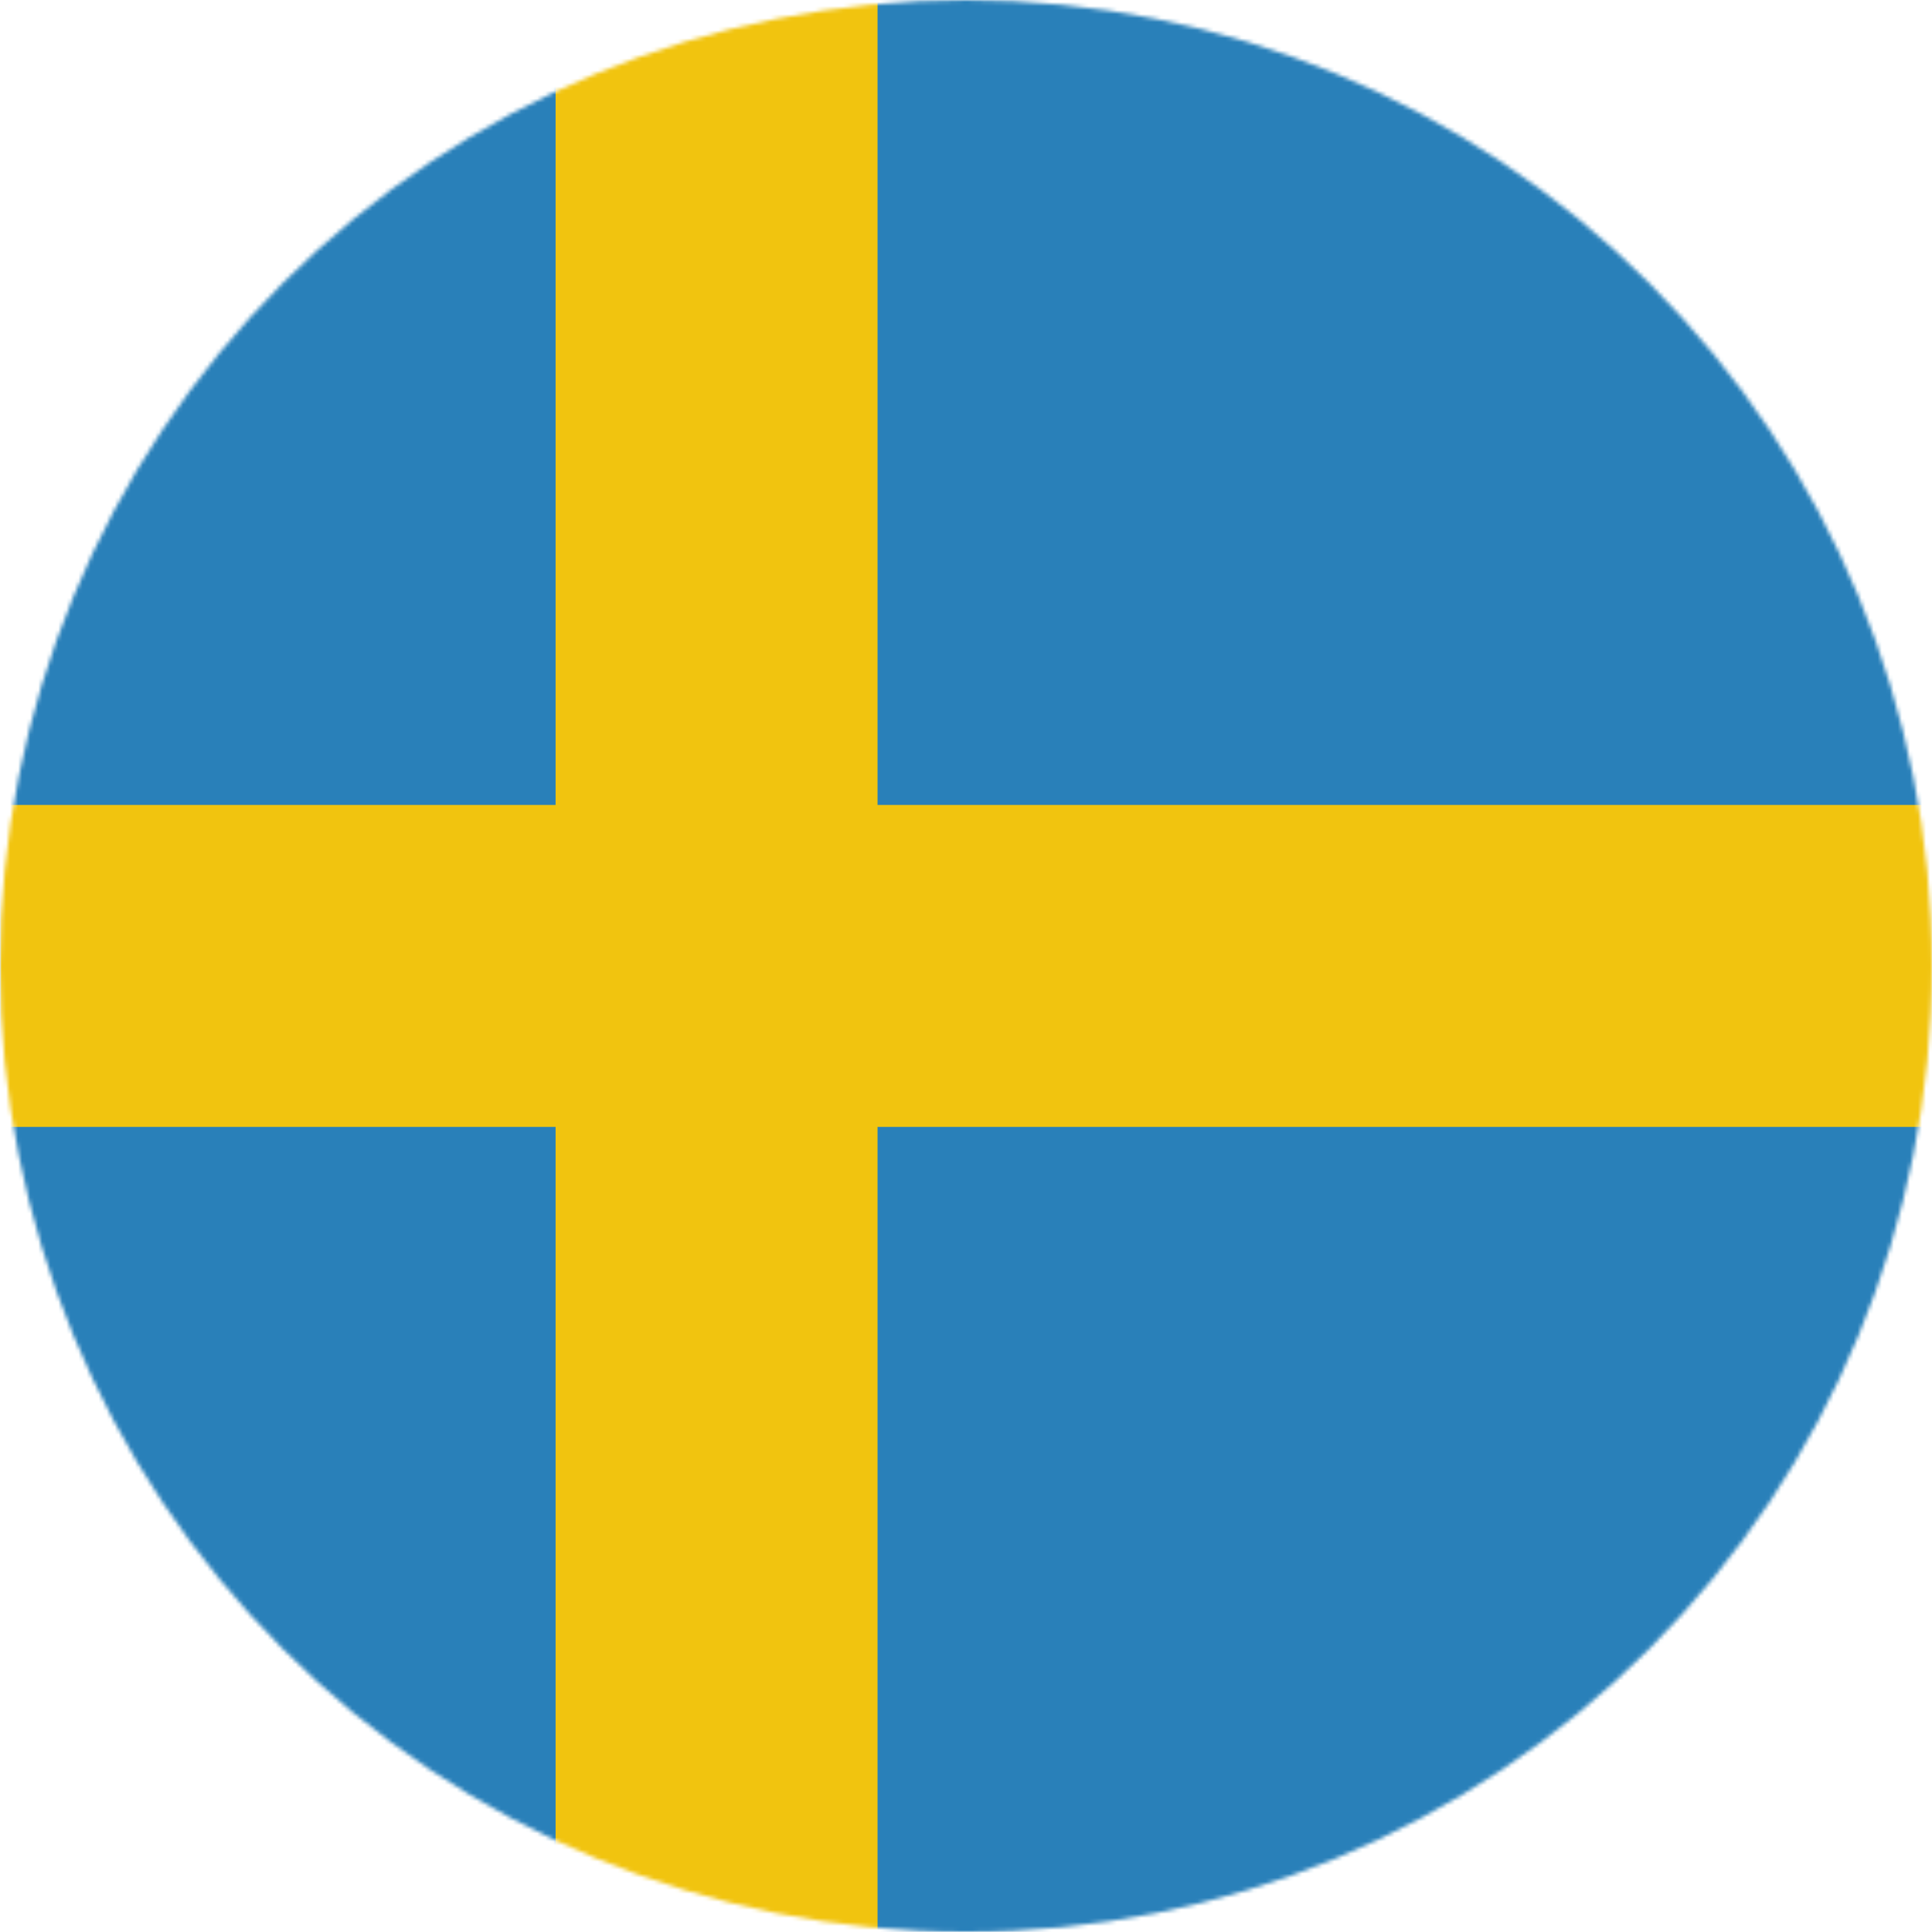 <svg width="480" height="480" viewBox="0 0 480 480" fill="none" xmlns="http://www.w3.org/2000/svg">
<mask id="mask0_501_808" style="mask-type:luminance" maskUnits="userSpaceOnUse" x="0" y="0" width="480" height="480">
<path d="M480 240C480 303.652 454.714 364.697 409.706 409.706C364.697 454.714 303.652 480 240 480C176.348 480 115.303 454.714 70.294 409.706C25.286 364.697 0 303.652 0 240C0 176.348 25.286 115.303 70.294 70.294C115.303 25.286 176.348 0 240 0C303.652 0 364.697 25.286 409.706 70.294C454.714 115.303 480 176.348 480 240Z" fill="white"/>
</mask>
<g mask="url(#mask0_501_808)">
<path d="M0.119 0.014H480.055V479.95H0.119V0.014Z" fill="#2980B9"/>
<path d="M480.055 199.987V279.977H0.119V199.987L480.055 199.987Z" fill="#F1C40F"/>
<path d="M218.026 479.95H138.037V0.014H218.026V479.95Z" fill="#F1C40F"/>
</g>
</svg>
